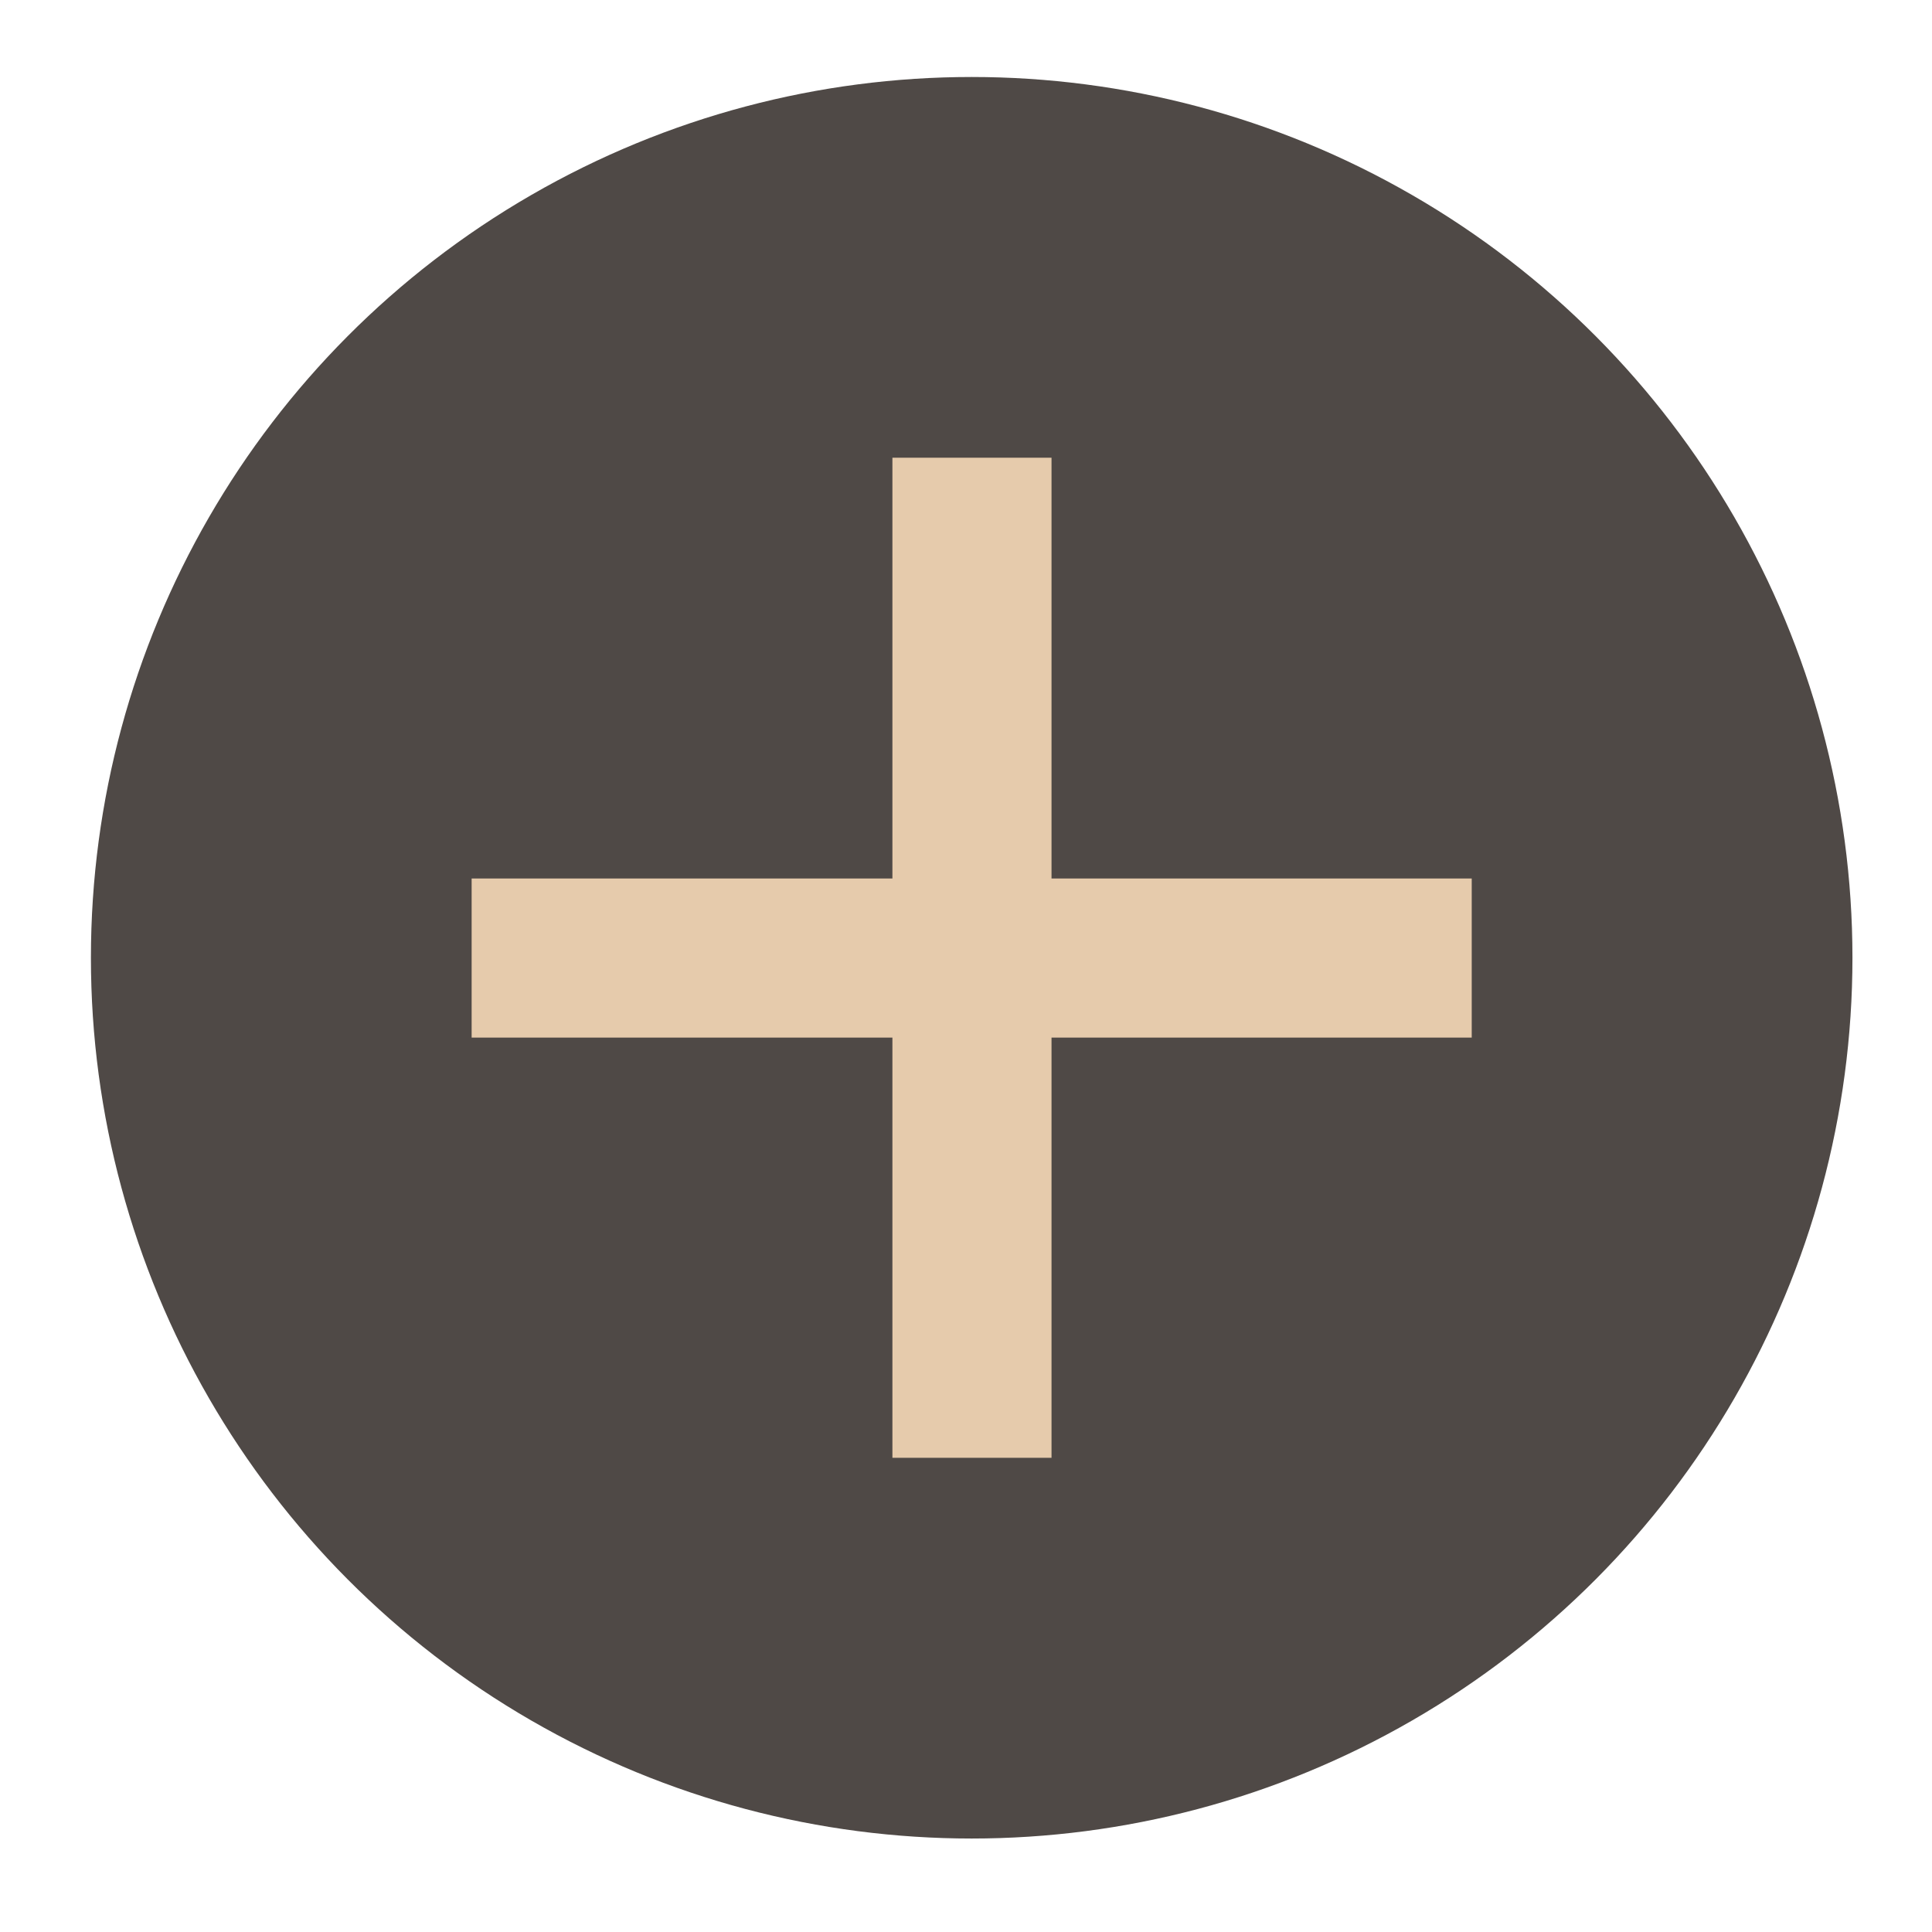<?xml version="1.0" encoding="UTF-8"?>
<svg id="_レイヤー_1" xmlns="http://www.w3.org/2000/svg" version="1.1" viewBox="0 0 68 68">
  <!-- Generator: Adobe Illustrator 29.7.1, SVG Export Plug-In . SVG Version: 2.1.1 Build 8)  -->
  <defs>
    <style>
      .st0 {
        fill: #e6cbac;
      }

      .st1 {
        fill: #4f4946;
      }
    </style>
  </defs>
  <circle class="st1" cx="34.2" cy="33.71" r="31"/>
  <polygon class="st0" points="51.8 30.92 37.01 30.92 37.01 16.11 31.41 16.11 31.41 30.92 16.6 30.92 16.6 36.52 31.41 36.52 31.41 51.31 37.01 51.31 37.01 36.52 51.8 36.52 51.8 30.92"/>
</svg>